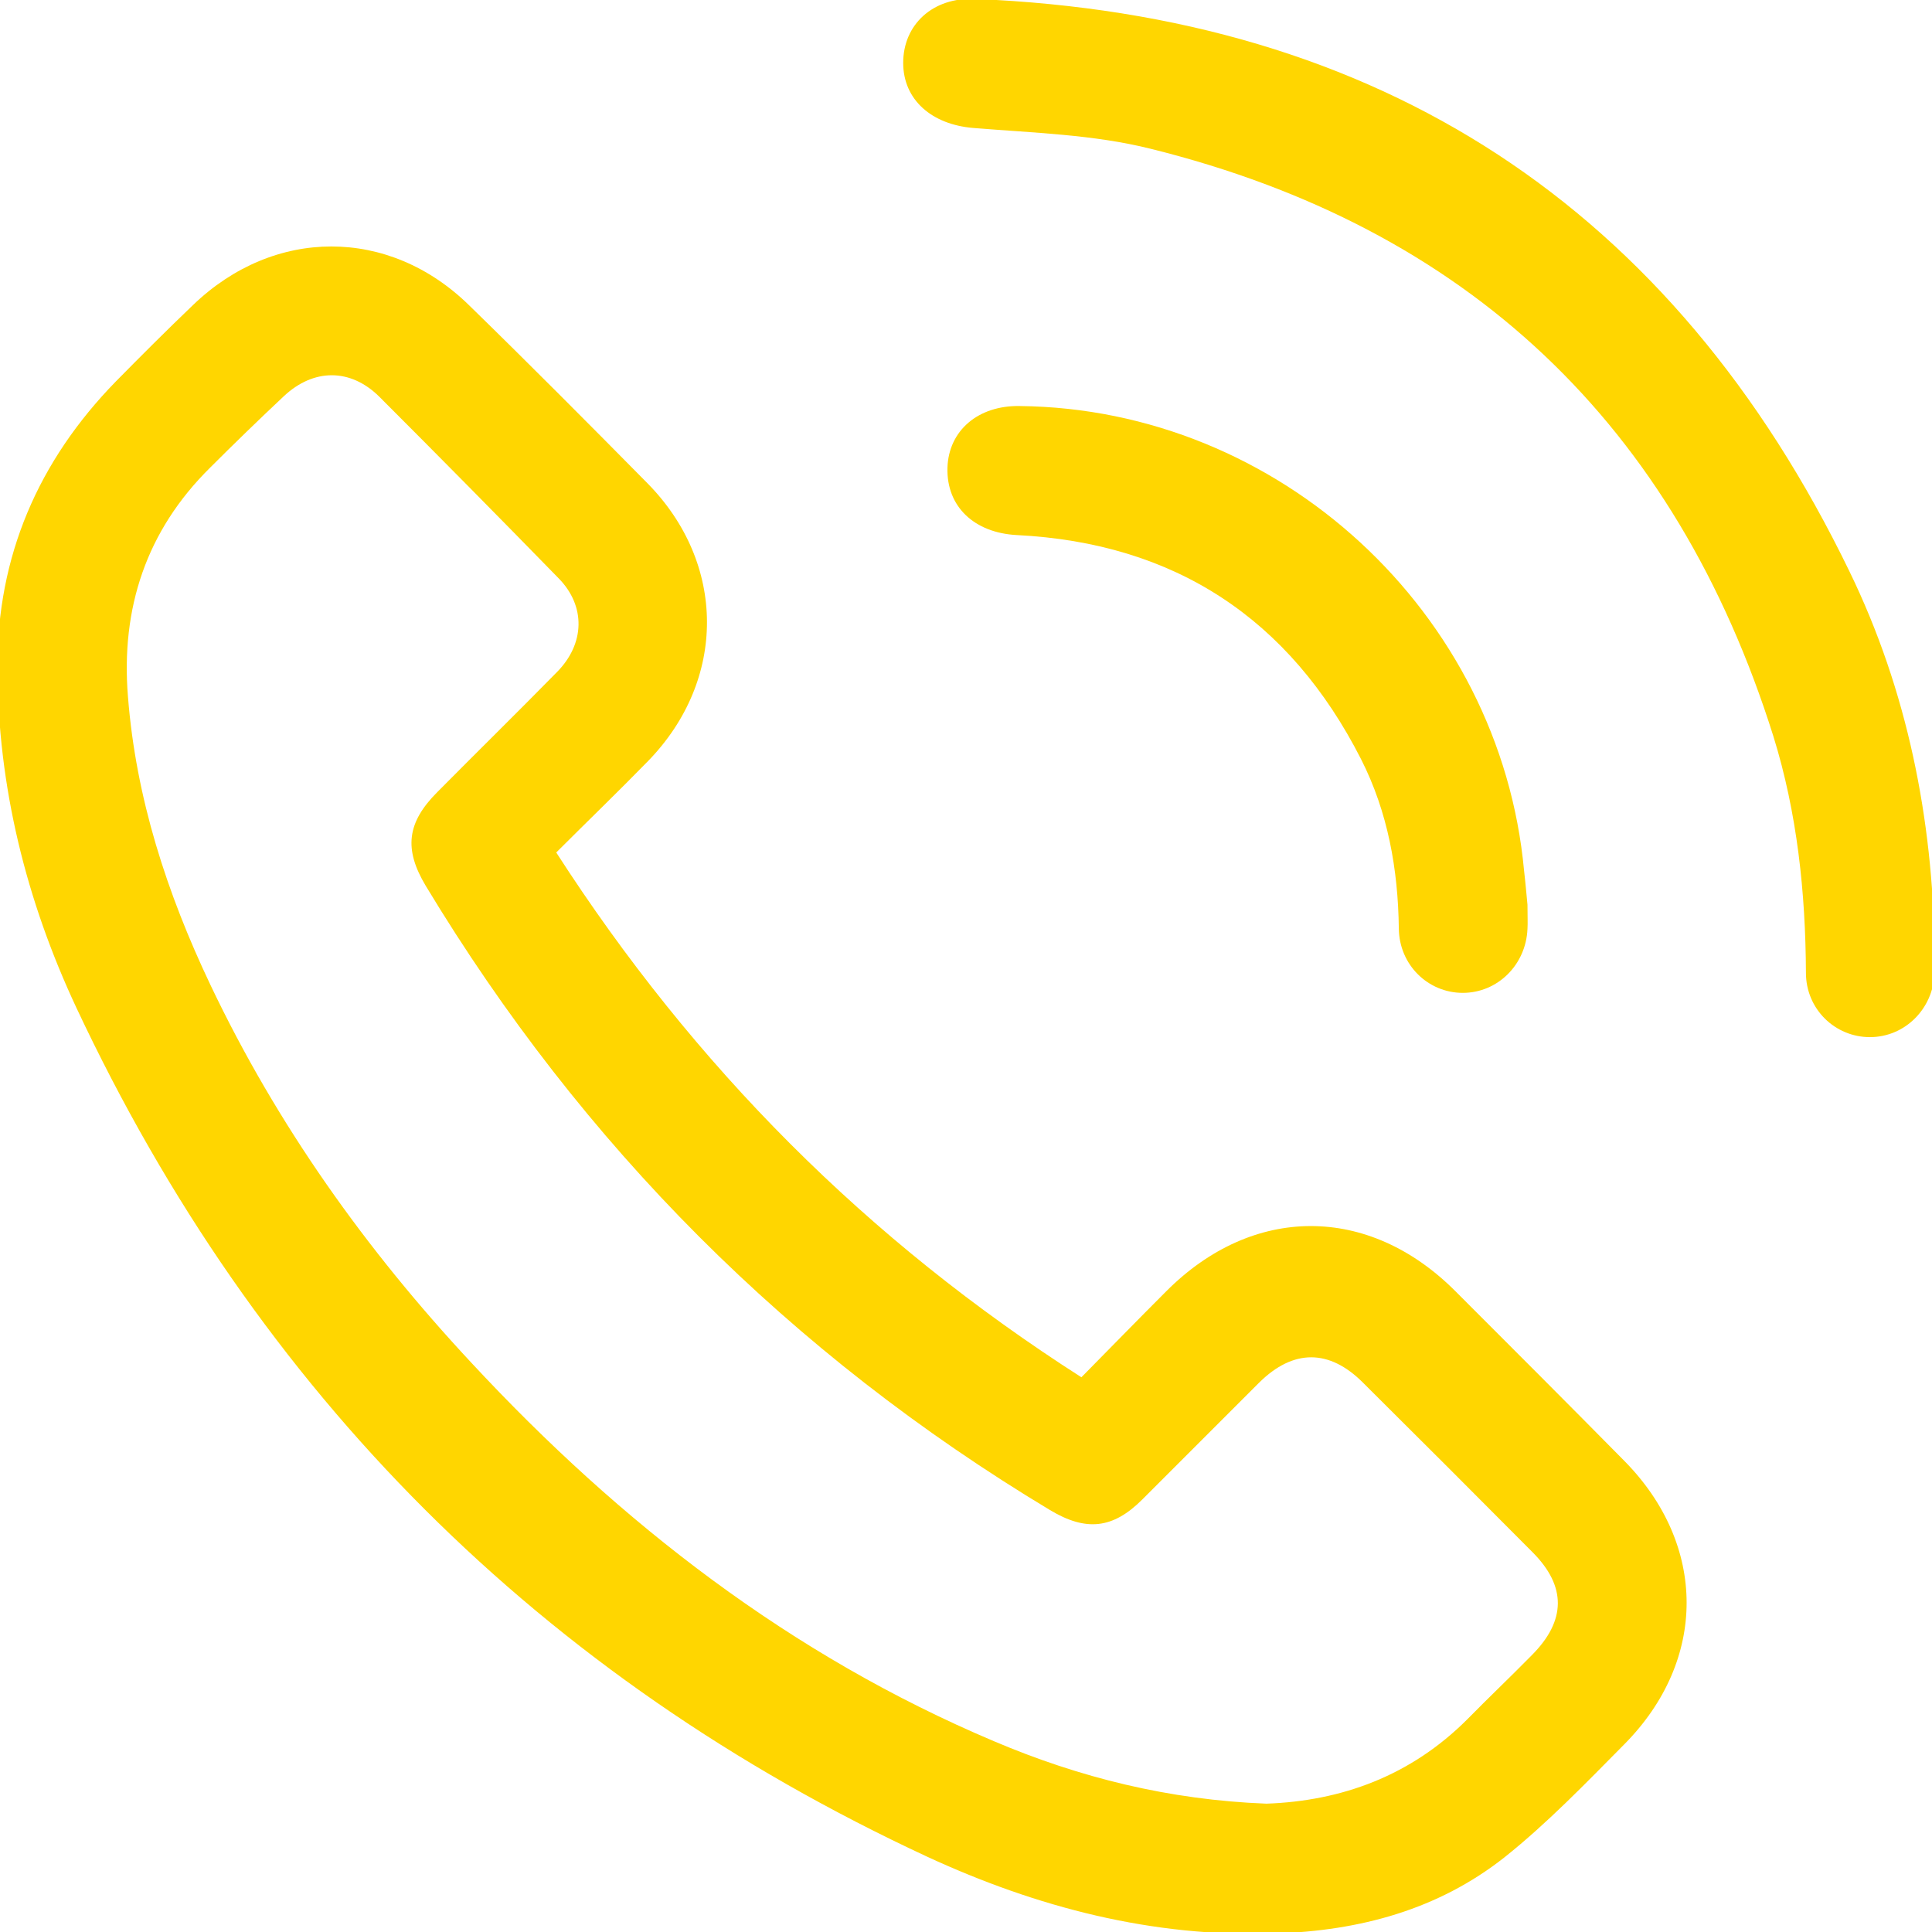 <?xml version="1.0" encoding="UTF-8" standalone="no"?>
<!DOCTYPE svg PUBLIC "-//W3C//DTD SVG 1.1//EN" "http://www.w3.org/Graphics/SVG/1.1/DTD/svg11.dtd">
<svg width="100%" height="100%" viewBox="0 0 24 24" version="1.1" xmlns="http://www.w3.org/2000/svg" xmlns:xlink="http://www.w3.org/1999/xlink" xml:space="preserve" xmlns:serif="http://www.serif.com/" style="fill-rule:evenodd;clip-rule:evenodd;stroke-linejoin:round;stroke-miterlimit:2;">
    <g transform="matrix(1,0,0,1,-909.667,-5863.22)">
        <g transform="matrix(0.047,0,0,0.047,921.667,5875.22)">
            <g transform="matrix(1,0,0,1,-256,-256)">
                <clipPath id="_clip1">
                    <rect x="0" y="0" width="512" height="512"/>
                </clipPath>
                <g clip-path="url(#_clip1)">
                    <g>
                        <path d="M147.7,226C184.1,282.5 229.9,328.5 286.5,364.7C294,357.1 301.4,349.5 308.9,342C331.8,319 362.4,319 385.3,341.9C400.2,356.8 415.2,371.8 430,386.8C451.9,409 452,439.5 430,461.7C419.8,472 409.6,482.6 398.3,491.6C380.8,505.4 360.1,511 337.8,511.7C305.3,512.8 274.7,504.8 245.7,491.4C143.7,444 68.7,368.9 20.9,267.1C7.6,238.7 0.1,208.6 0,177.1C-0.1,147.7 10.8,122.5 31.3,101.5C38,94.7 44.8,87.9 51.7,81.3C73.1,60.7 103.5,60.6 124.7,81.4C140.6,96.9 156.2,112.6 171.8,128.4C192.7,149.6 192.8,180.4 172,201.8C164.1,209.9 156,217.7 147.7,226ZM335.4,477.4C355.2,476.7 373.5,470.1 388.5,455.1C394.1,449.4 399.9,443.9 405.5,438.2C414.7,429 414.7,419.9 405.7,410.9C390.8,395.9 375.9,381 360.9,366.1C352,357.2 342.5,357.2 333.5,366.1C323.2,376.4 312.9,386.7 302.6,397C294.8,404.8 287.7,405.5 278.2,399.8C209.5,358.5 154.6,303.4 113.2,234.8C107.4,225.1 108.2,218.1 116.3,210C126.8,199.4 137.4,189 147.9,178.3C155.3,170.8 155.5,160.9 148.4,153.6C132.7,137.5 116.8,121.4 100.9,105.5C93.3,98 83.6,98 75.7,105.4C69.1,111.6 62.6,117.9 56.2,124.3C39.3,141 32.6,161.5 34.5,184.8C36.6,211.6 44.8,236.8 56.3,261C73.9,298 97.4,331 125.3,360.9C164.7,403.3 209.7,438.2 263.4,460.9C286,470.5 309.6,476.4 335.4,477.4Z" style="fill:rgb(255,214,0);fill-rule:nonzero;"/>
                        <path d="M512,251.4C512,252.6 512.1,255.3 512,257.9C511.6,267.4 504.1,274.8 494.9,274.8C485.7,274.8 478,267.4 478,257.8C477.9,236.6 475.7,215.6 469.4,195.3C443.5,112.9 388.6,60.8 304.8,40C289.6,36.2 273.6,35.8 257.9,34.5C247,33.6 239.4,27.1 239.4,17.3C239.4,7.2 247.2,-0.1 258.4,0.4C365.5,4.8 442.8,55.3 489.5,151.7C504.9,183.4 511.5,217.3 512,251.4Z" style="fill:rgb(255,214,0);fill-rule:nonzero;"/>
                        <path d="M404.4,239.8C404.4,243 404.5,244.6 404.4,246.2C404,255.7 396.5,263.1 387.3,263.1C378.1,263.1 370.5,255.7 370.4,246.1C370.2,230.4 367.5,215.3 360.4,201.3C341.5,164.2 311.2,144.2 269.4,142.1C258.2,141.5 250.8,134.6 251.1,124.3C251.4,114.5 259.2,107.8 270.2,108C338.8,108.7 397.2,162.5 403.5,230.8C403.9,234.2 404.2,237.8 404.4,239.8Z" style="fill:rgb(255,214,0);fill-rule:nonzero;"/>
                    </g>
                </g>
            </g>
        </g>
    </g>
</svg>
